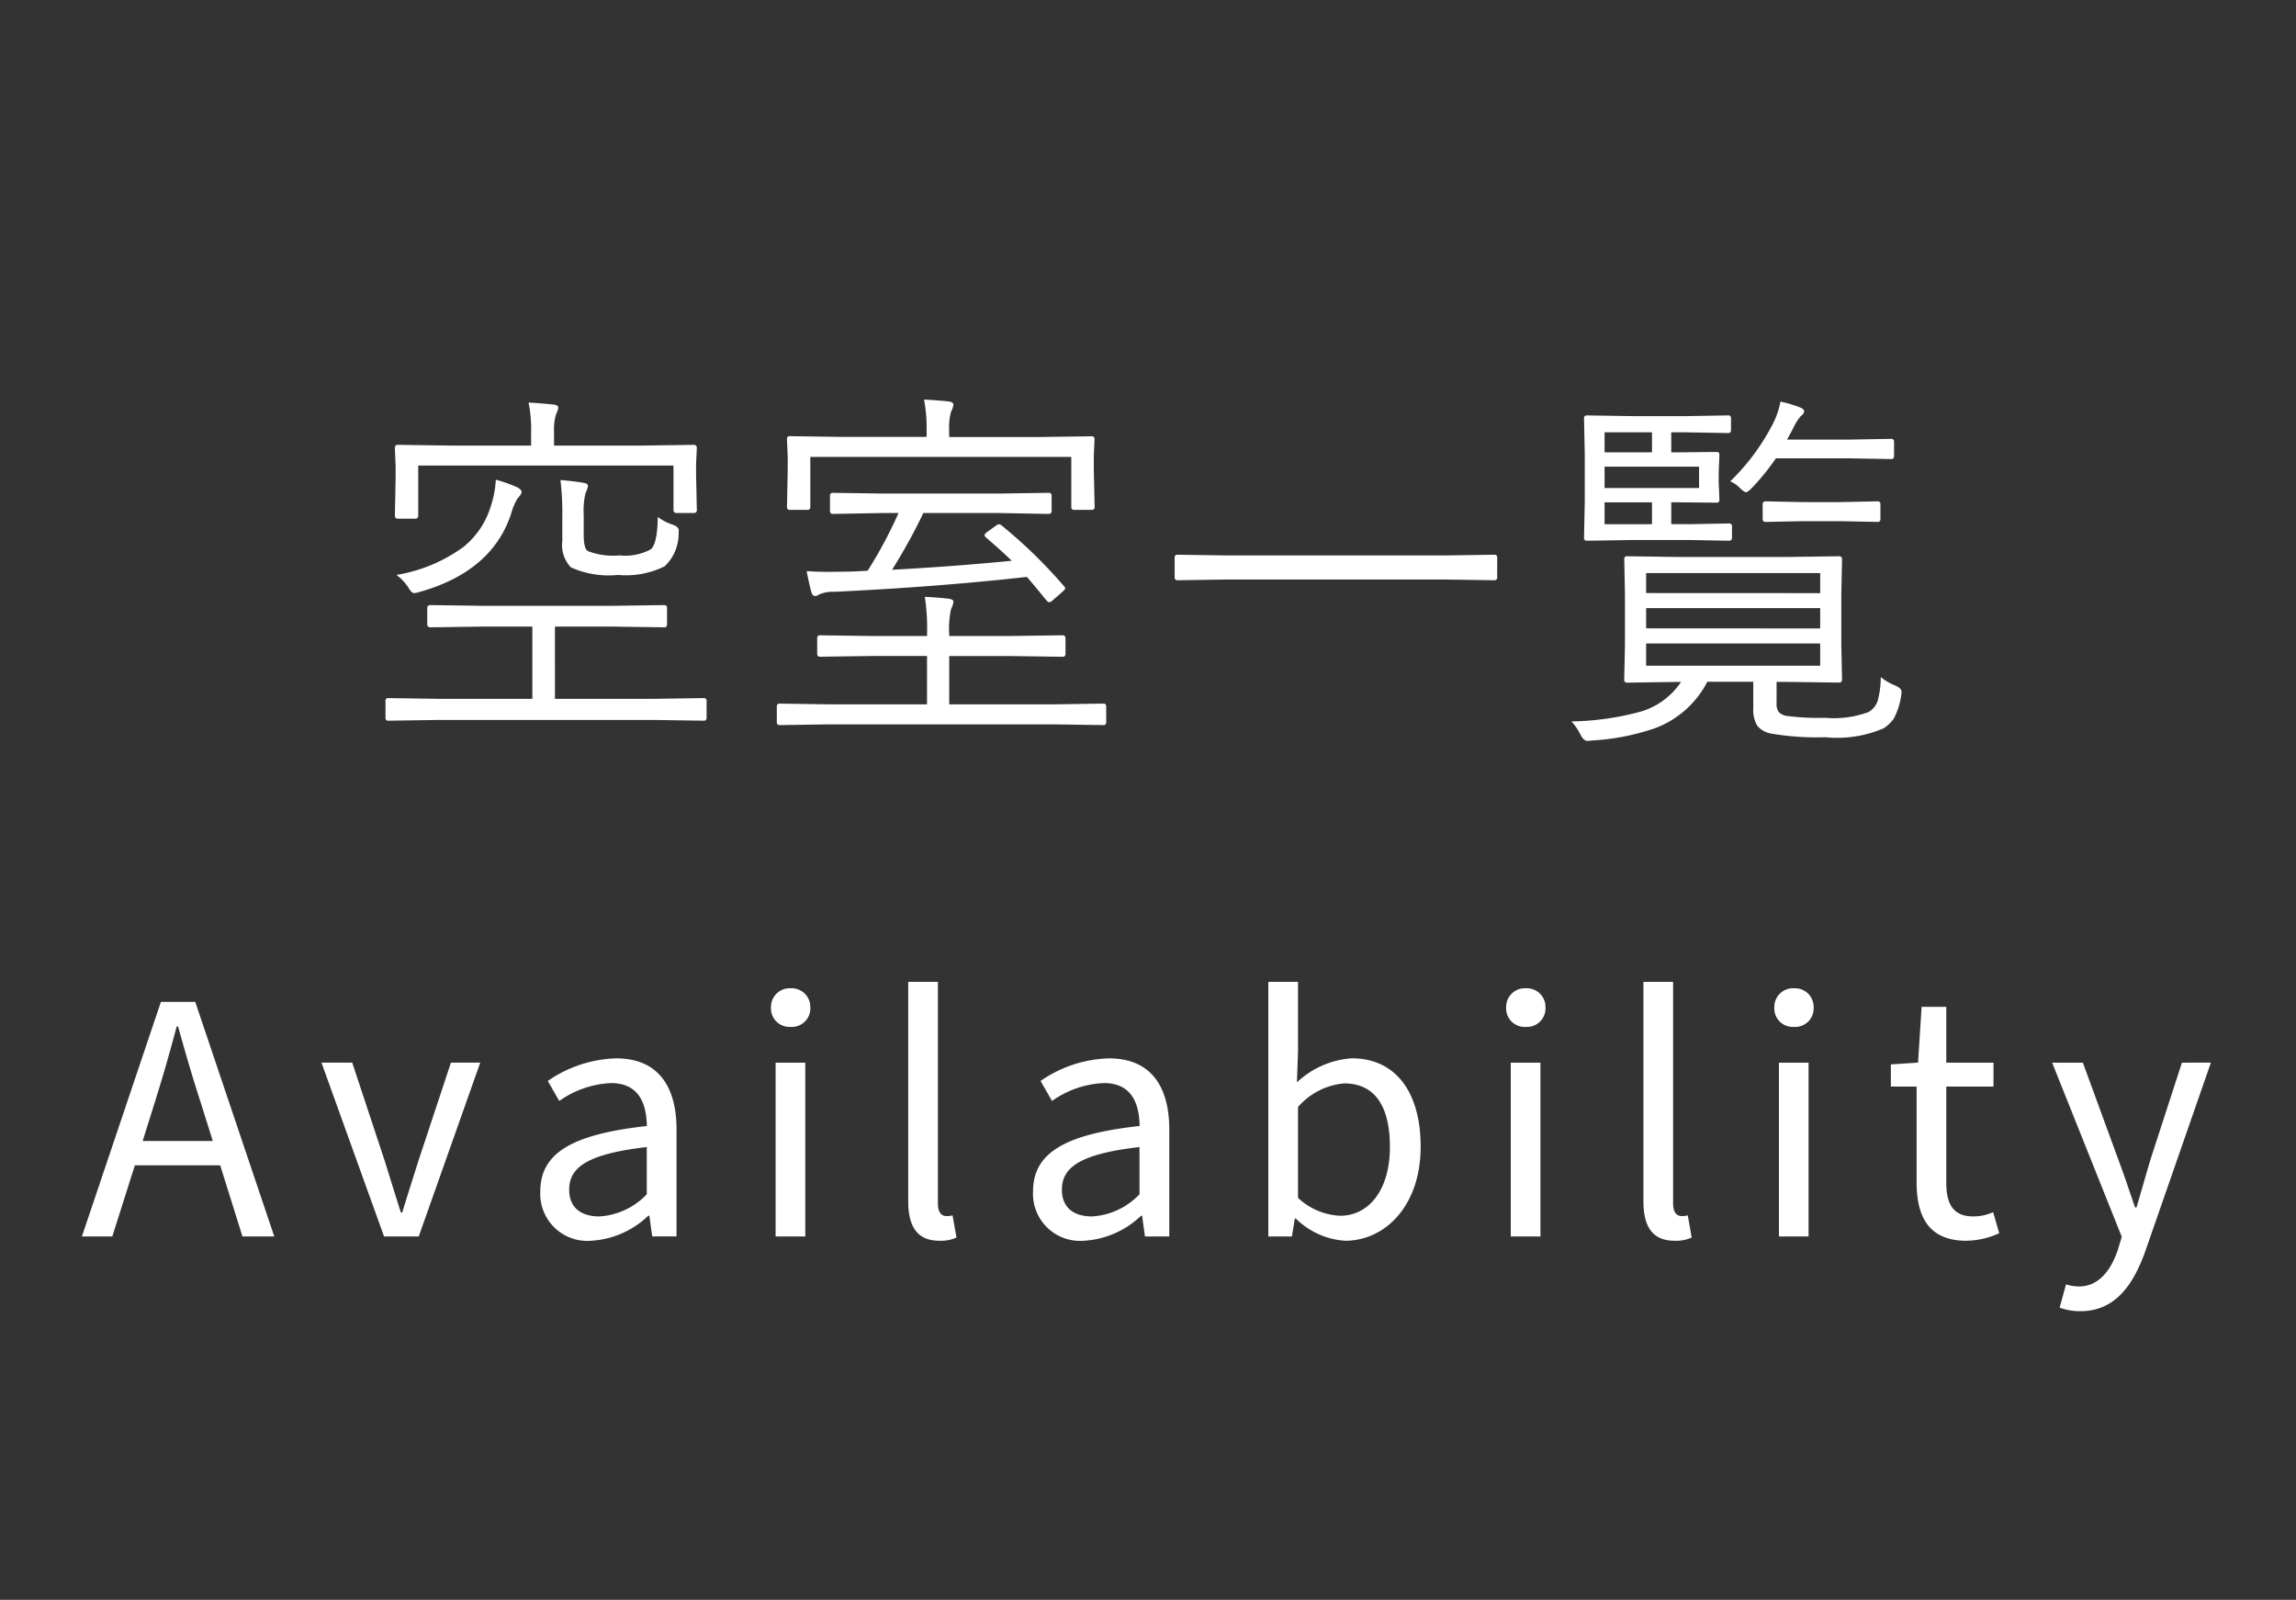 <svg xmlns="http://www.w3.org/2000/svg" width="122" height="85" viewBox="0 0 122 85">
  <rect x="0" y="0" width="122" height="85" fill="#333333" stroke="none"/>
  <g id="menu_ava_sp" transform="translate(7175 -483)">
    <g id="Rettangolo_881" data-name="Rettangolo 881" transform="translate(-7175 483)" fill="#fff" stroke="#707070" stroke-width="1" opacity="0">
      <rect width="122" height="85" stroke="none"/>
      <rect x="0.5" y="0.5" width="121" height="84" fill="none"/>
    </g>
    <path id="Tracciato_745" data-name="Tracciato 745" d="M18.545.225a.138.138,0,0,1-.156.156L15.742.342H4.287L1.641.381A.138.138,0,0,1,1.484.225V-.664A.138.138,0,0,1,1.641-.82l2.646.039h5V-4.619H6.68L3.887-4.58q-.186,0-.186-.156v-.869q0-.156.186-.156l2.793.039h6.807l2.8-.039a.138.138,0,0,1,.156.156v.869a.138.138,0,0,1-.156.156l-2.8-.039h-3V-.781h5.254L18.389-.82a.138.138,0,0,1,.156.156ZM18.027-10.82a.147.147,0,0,1-.166.166h-.918q-.156,0-.156-.166v-2.354H3.223v2.656a.147.147,0,0,1-.166.166H2.139q-.156,0-.156-.166l.039-2v-.6L1.982-14.1q0-.176.156-.176l2.783.039h4.3v-.742a6.868,6.868,0,0,0-.137-1.543q.566.029,1.338.107.244.029.244.176a1.29,1.29,0,0,1-.127.361,2.823,2.823,0,0,0-.1.9v.742h4.648l2.773-.039q.166,0,.166.176l-.039.811v.615Zm-.967,1.26a2.39,2.39,0,0,1-.742,1.738,4.632,4.632,0,0,1-2.48.459,4.922,4.922,0,0,1-2.5-.4,1.709,1.709,0,0,1-.459-1.4v-1.3a14.266,14.266,0,0,0-.1-1.943q.85.078,1.2.146.264.029.264.176a1.29,1.29,0,0,1-.127.361,3.962,3.962,0,0,0-.1,1.162v1.074q0,.732.225.859a3.7,3.7,0,0,0,1.68.225,2.829,2.829,0,0,0,1.66-.322q.352-.3.371-1.719a2.669,2.669,0,0,0,.762.4q.352.117.352.313Q17.07-9.687,17.061-9.561Zm-8.34-2.2q0,.088-.225.342a3.3,3.3,0,0,0-.342.82Q7.139-7.539,3.281-6.455a1.276,1.276,0,0,1-.273.059q-.137,0-.3-.283a2.464,2.464,0,0,0-.645-.684A8.367,8.367,0,0,0,5.635-8.857,4.446,4.446,0,0,0,7.1-11.084a5.184,5.184,0,0,0,.244-1.338,7.447,7.447,0,0,1,1.133.4Q8.721-11.895,8.721-11.758ZM39.779.459q0,.156-.137.156L37.016.576H25.033l-2.6.039a.138.138,0,0,1-.156-.156v-.83a.138.138,0,0,1,.156-.156l2.6.039h5.225V-3.057H27.4l-2.822.039a.138.138,0,0,1-.156-.156V-4a.138.138,0,0,1,.156-.156l2.822.039h2.861v-.137A10.87,10.87,0,0,0,30.141-6.2q.625.029,1.279.1.244.039.244.166a1.219,1.219,0,0,1-.127.381,4.793,4.793,0,0,0-.1,1.318v.117h3.2l2.813-.039q.166,0,.166.156v.83q0,.156-.166.156l-2.812-.039h-3.2V-.488h5.576l2.627-.039q.137,0,.137.156ZM37.543-6.758a.2.2,0,0,1,.059.107q0,.049-.166.2L36.918-6a.275.275,0,0,1-.156.088q-.068,0-.166-.107-.85-1.045-1.035-1.24-4.668.527-10.205.791a1.85,1.85,0,0,0-.84.146.364.364,0,0,1-.215.078q-.117,0-.186-.2-.117-.42-.254-1.123.518.039,1.152.039.381,0,.869-.01.42,0,1.221-.049a23.433,23.433,0,0,0,1.641-3.066h-.82l-2.666.049q-.156,0-.156-.166v-.8a.138.138,0,0,1,.156-.156l2.666.039h6.133l2.666-.039a.138.138,0,0,1,.156.156v.8q0,.166-.156.166l-2.666-.049H30.063A29.7,29.7,0,0,1,28.4-7.637q3.271-.176,6.357-.479-.4-.4-1.367-1.24-.078-.068-.078-.117,0-.068.186-.205l.42-.3a.329.329,0,0,1,.166-.078.287.287,0,0,1,.156.078A26.141,26.141,0,0,1,37.543-6.758Zm1.621-4.219a.138.138,0,0,1-.156.156H38.08a.138.138,0,0,1-.156-.156v-2.656H24.057v2.656a.138.138,0,0,1-.156.156h-.928a.138.138,0,0,1-.156-.156l.039-1.992v-.625l-.039-.986a.138.138,0,0,1,.156-.156l2.764.039h4.5v-.342A8.125,8.125,0,0,0,30.1-16.68q.615.029,1.318.1.244.039.244.186a1.29,1.29,0,0,1-.127.361,3.111,3.111,0,0,0-.1,1v.342h4.824l2.744-.039a.138.138,0,0,1,.156.156l-.039.889v.723Zm21.391,3.74a.138.138,0,0,1-.156.156l-2.646-.039H46.219l-2.646.039a.138.138,0,0,1-.156-.156V-8.281a.138.138,0,0,1,.156-.156l2.646.039H57.752L60.4-8.437a.138.138,0,0,1,.156.156ZM82.023-.977a3.688,3.688,0,0,1-.391,1.24A2.051,2.051,0,0,1,81.1.781,6.274,6.274,0,0,1,78,1.26a14.428,14.428,0,0,1-2.92-.2,1.223,1.223,0,0,1-.713-.42,1.674,1.674,0,0,1-.205-.928v-1.4H71.721A5.161,5.161,0,0,1,68.967.771a12.473,12.473,0,0,1-3.4.664,1.615,1.615,0,0,1-.215.02q-.215,0-.391-.371A2.831,2.831,0,0,0,64.5.42,14.88,14.88,0,0,0,68.176-.1,3.9,3.9,0,0,0,70.324-1.68h-.1l-2.764.039a.138.138,0,0,1-.156-.156l.039-1.846v-2.7L67.307-8.2a.138.138,0,0,1,.156-.156l2.764.039h5.732l2.754-.039q.166,0,.166.156L78.84-6.338v2.7L78.879-1.8q0,.156-.166.156L75.959-1.68H75.4V-.557a.776.776,0,0,0,.107.469.739.739,0,0,0,.43.215,13.027,13.027,0,0,0,2.041.1,5.313,5.313,0,0,0,2.295-.3,1.062,1.062,0,0,0,.508-.635,4.88,4.88,0,0,0,.156-1.23,2.692,2.692,0,0,0,.742.439q.361.156.361.332A1.384,1.384,0,0,1,82.023-.977ZM77.717-2.539V-3.721H68.469v1.182Zm0-1.982V-5.6H68.469v1.074Zm0-1.875V-7.461H68.469V-6.4ZM73.029-9.336q0,.156-.166.156L70.8-9.219H67.766l-2.441.039a.138.138,0,0,1-.156-.156l.039-1.943V-13.74l-.039-1.943a.138.138,0,0,1,.156-.156l2.441.039h2.8l2.256-.039a.138.138,0,0,1,.156.156v.625a.138.138,0,0,1-.156.156l-2.256-.039h-.762v1.064h.361l2.061-.02q.137,0,.137.156l-.039.928v.537l.039.918q0,.156-.137.156l-2.08-.02h-.342v1.162h1l2.061-.039q.166,0,.166.156Zm-1.748-2.646v-1.133h-5.02v1.133Zm-2.5,1.924v-1.162h-2.52v1.162Zm0-3.818v-1.064h-2.52v1.064Zm12.861.2a.138.138,0,0,1-.156.156l-2.246-.039H75.363a12.194,12.194,0,0,1-1.3,1.6q-.205.2-.283.2-.1,0-.342-.234a1.508,1.508,0,0,0-.5-.342,11.715,11.715,0,0,0,2.324-3.174,4.229,4.229,0,0,0,.342-1.064,6.659,6.659,0,0,1,1.016.3q.244.088.244.215t-.186.264a2.992,2.992,0,0,0-.381.605q-.039.088-.342.635H79.24l2.246-.039a.138.138,0,0,1,.156.156Zm-.723,3.34a.138.138,0,0,1-.156.156l-1.943-.039H76.76l-1.934.039q-.166,0-.166-.156v-.781q0-.156.166-.156l1.934.039H78.82l1.943-.039a.138.138,0,0,1,.156.156Z" transform="translate(-7156 520.91)" fill="#fff"/>
    <path id="Tracciato_746" data-name="Tracciato 746" d="M-52.829-6.954c.437-1.387.836-2.755,1.216-4.2h.076c.4,1.444.8,2.812,1.254,4.2l.589,1.881h-3.724ZM-56.648,0h1.615l1.2-3.781H-49.3L-48.117,0h1.691l-4.2-12.464h-1.824Zm16.055,0h1.843l3.268-9.234h-1.558L-38.77-4.009c-.285.912-.589,1.843-.855,2.736H-39.7c-.285-.893-.57-1.824-.855-2.736l-1.729-5.225h-1.634Zm11,.228a4.776,4.776,0,0,0,3.04-1.33h.057l.152,1.1h1.292V-5.681c0-2.28-.969-3.781-3.211-3.781a6.694,6.694,0,0,0-3.629,1.2l.608,1.064a5.146,5.146,0,0,1,2.755-.95c1.5,0,1.881,1.121,1.9,2.28-3.952.437-5.662,1.425-5.662,3.477A2.5,2.5,0,0,0-29.592.228Zm.437-1.292c-.893,0-1.6-.4-1.6-1.425,0-1.2,1.007-1.9,4.123-2.261v2.508A3.776,3.776,0,0,1-29.155-1.064ZM-19.788,0h1.577V-9.234h-1.577Zm.8-11.134a.982.982,0,0,0,1.045-1.026.993.993,0,0,0-1.045-1.026.993.993,0,0,0-1.045,1.026A.982.982,0,0,0-18.99-11.134Zm7.9,11.362a2,2,0,0,0,.912-.171l-.209-1.178a1.118,1.118,0,0,1-.323.038c-.247,0-.456-.171-.456-.665v-11.78h-1.577V-1.862C-12.739-.532-12.264.228-11.086.228Zm7.676,0A4.776,4.776,0,0,0-.37-1.1h.057L-.161,0H1.131V-5.681c0-2.28-.969-3.781-3.211-3.781a6.694,6.694,0,0,0-3.629,1.2L-5.1-7.2a5.146,5.146,0,0,1,2.755-.95c1.5,0,1.881,1.121,1.9,2.28C-4.4-5.434-6.108-4.446-6.108-2.394A2.5,2.5,0,0,0-3.41.228Zm.437-1.292c-.893,0-1.6-.4-1.6-1.425,0-1.2,1.007-1.9,4.123-2.261v2.508A3.776,3.776,0,0,1-2.973-1.064ZM10.479.228c2.109,0,4.009-1.843,4.009-5,0-2.85-1.292-4.693-3.667-4.693A4.732,4.732,0,0,0,7.914-8.189l.057-1.653v-3.686H6.394V0H7.648L7.8-.95h.057A4.094,4.094,0,0,0,10.479.228ZM10.213-1.1a3.494,3.494,0,0,1-2.242-.95V-6.878a3.682,3.682,0,0,1,2.451-1.254c1.729,0,2.432,1.349,2.432,3.382C12.854-2.47,11.733-1.1,10.213-1.1ZM19.276,0h1.577V-9.234H19.276Zm.8-11.134a.982.982,0,0,0,1.045-1.026.993.993,0,0,0-1.045-1.026.993.993,0,0,0-1.045,1.026A.982.982,0,0,0,20.074-11.134ZM27.978.228A2,2,0,0,0,28.89.057l-.209-1.178a1.118,1.118,0,0,1-.323.038c-.247,0-.456-.171-.456-.665v-11.78H26.325V-1.862C26.325-.532,26.8.228,27.978.228ZM33.525,0H35.1V-9.234H33.525Zm.8-11.134a.982.982,0,0,0,1.045-1.026.993.993,0,0,0-1.045-1.026.993.993,0,0,0-1.045,1.026A.982.982,0,0,0,34.323-11.134ZM43.482.228a4.3,4.3,0,0,0,1.748-.4l-.323-1.121a2.5,2.5,0,0,1-1.064.228c-1.045,0-1.425-.646-1.425-1.767v-5.13h2.508V-9.234H42.418V-12.2H41.107l-.19,2.964-1.444.095v1.178h1.368v5.092C40.841-1.026,41.506.228,43.482.228Zm6.061,3.743c1.843,0,2.812-1.387,3.458-3.211l3.477-9.994H54.938L53.285-4.142c-.247.817-.513,1.767-.76,2.6H52.45c-.3-.855-.608-1.805-.912-2.6L49.675-9.234H48.042l3.7,9.253L51.537.7c-.38,1.14-1.045,1.957-2.071,1.957a2.152,2.152,0,0,1-.684-.114L48.44,3.781A3.1,3.1,0,0,0,49.542,3.971Z" transform="translate(-7114 548.694)" fill="#fff"/>
  </g>
</svg>
